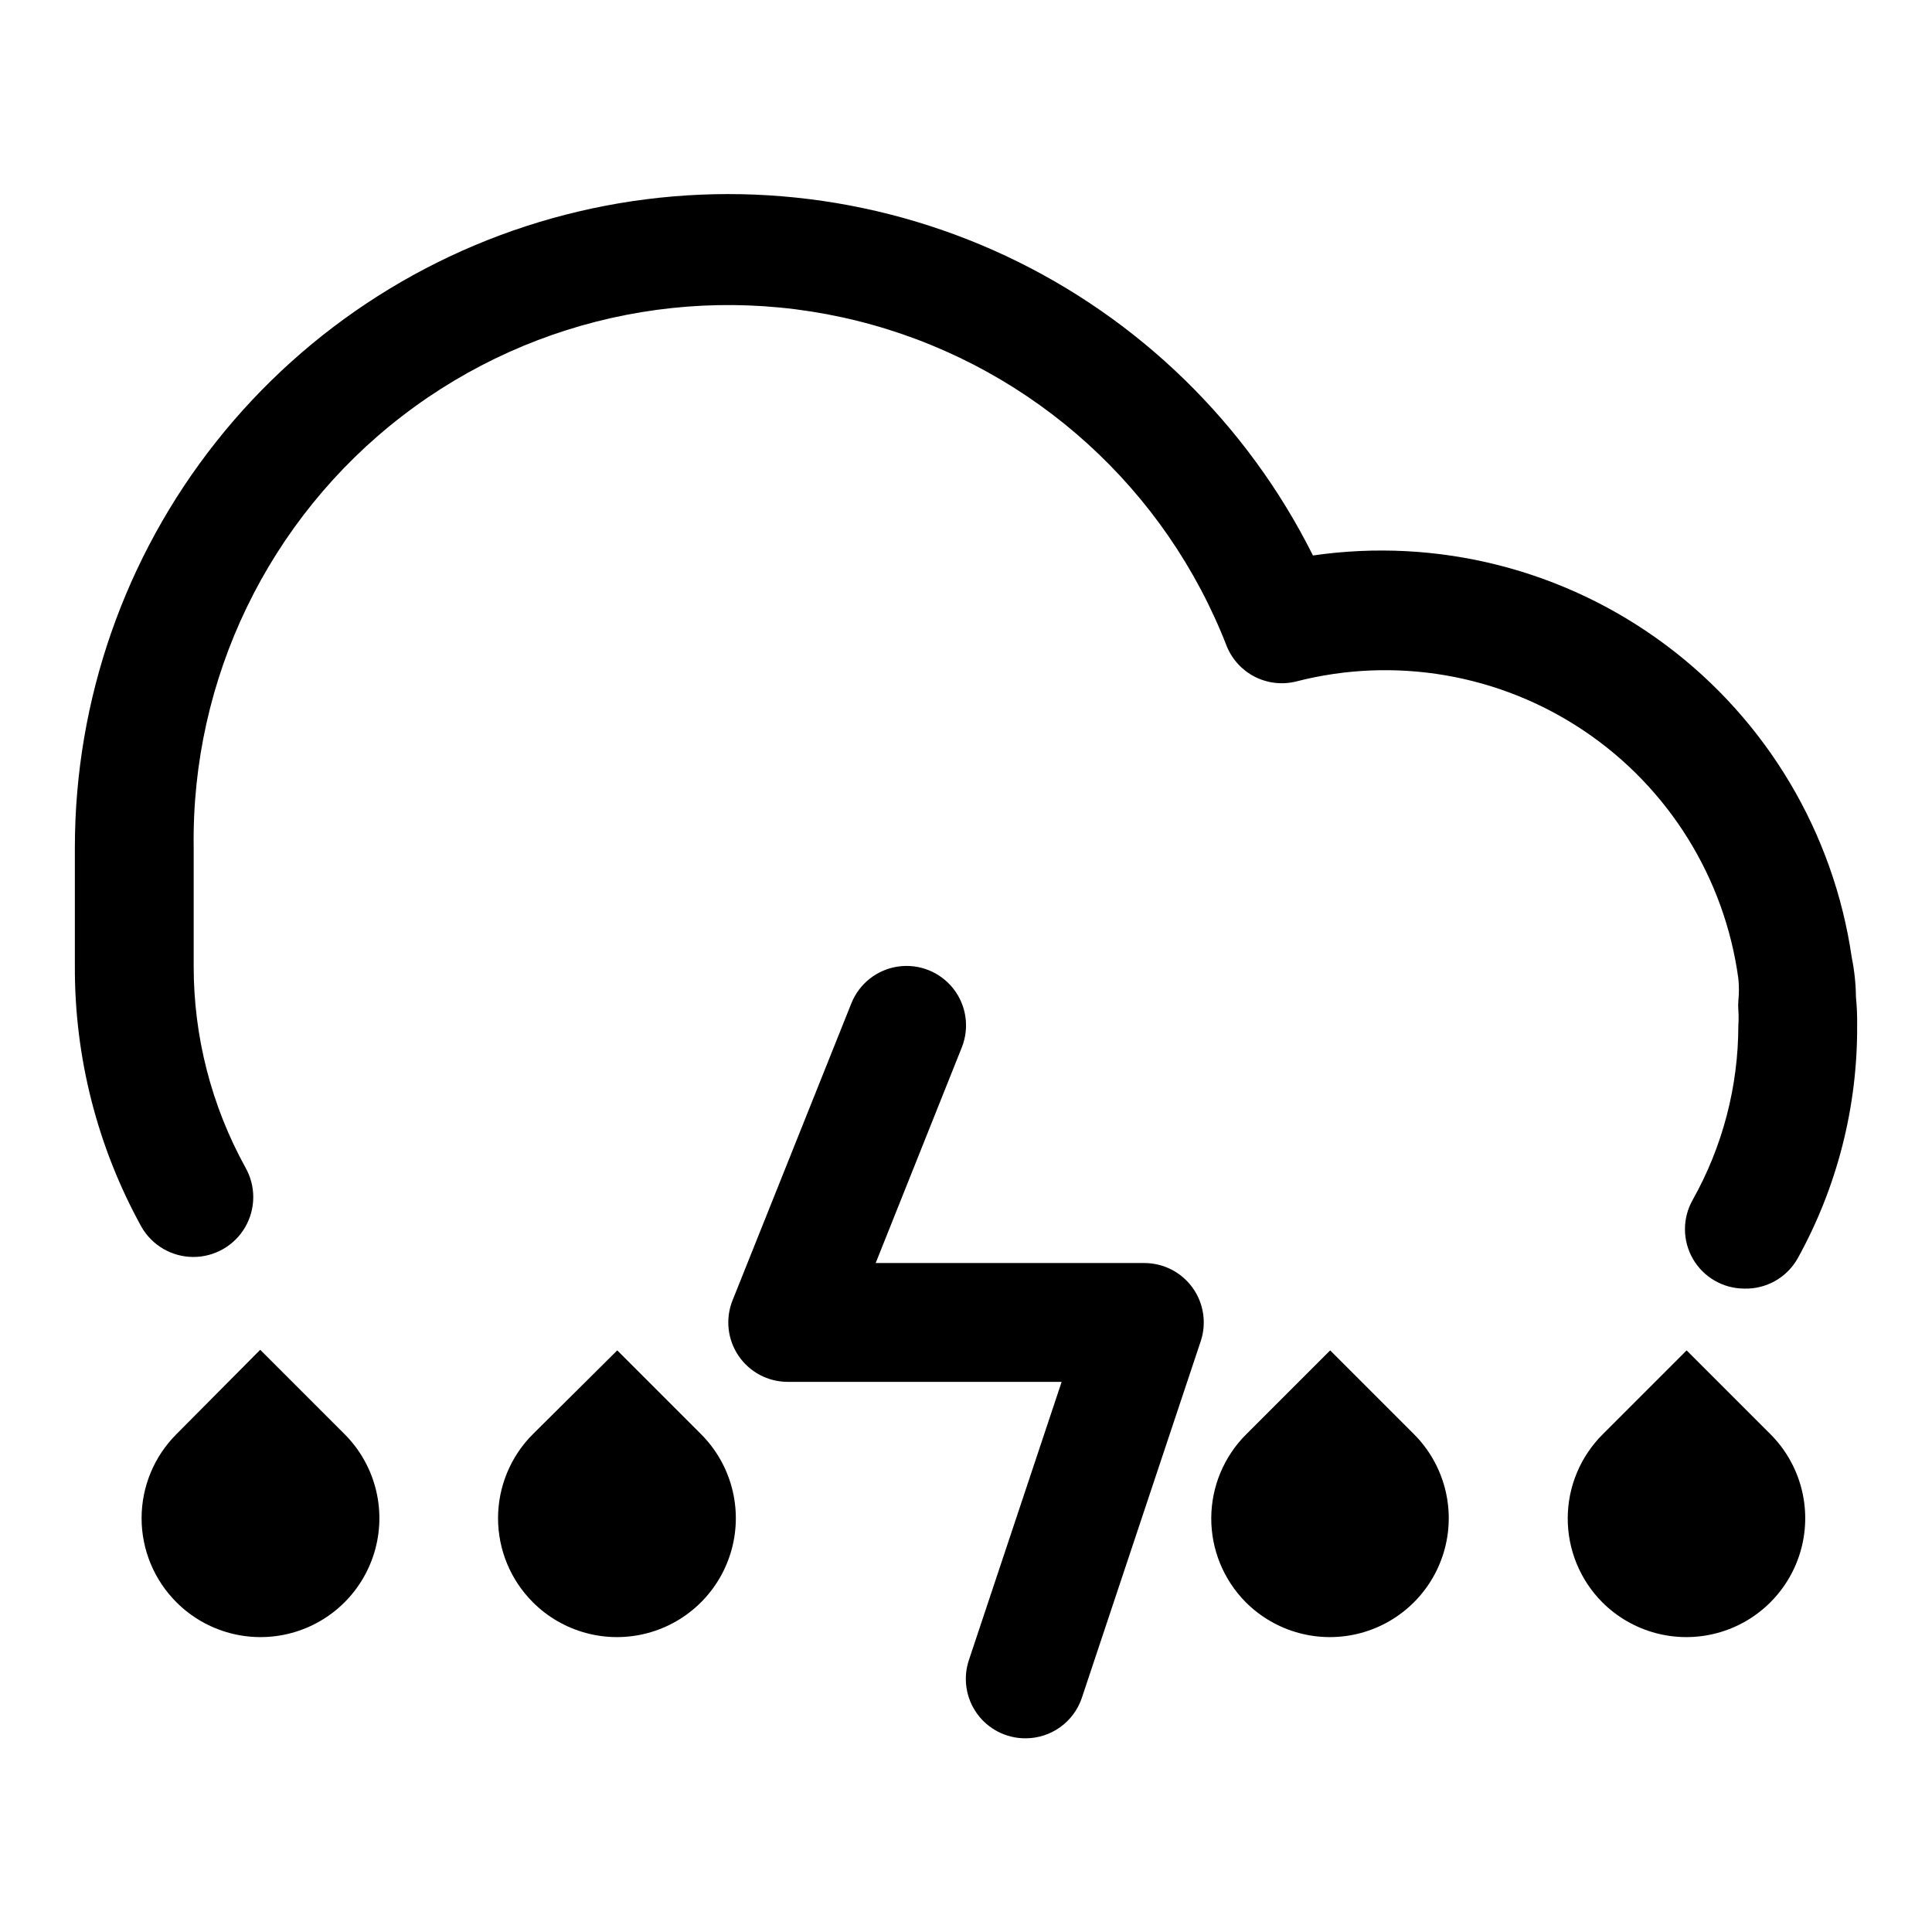 <?xml version="1.0" encoding="UTF-8"?>
<!-- Uploaded to: SVG Repo, www.svgrepo.com, Generator: SVG Repo Mixer Tools -->
<svg fill="#000000" width="800px" height="800px" version="1.1" viewBox="144 144 512 512" xmlns="http://www.w3.org/2000/svg">
 <g>
  <path d="m606.25 485.49c-5.59-0.008-10.754-2.981-13.57-7.805-2.816-4.824-2.867-10.781-0.129-15.652 7.949-14.133 12.121-30.074 12.125-46.289 0.102-1.363 0.102-2.731 0-4.094-0.059-0.785-0.059-1.574 0-2.359 0.203-1.992 0.203-3.996 0-5.984-3.644-26.715-18.531-50.602-40.906-65.641-22.379-15.039-50.117-19.797-76.23-13.078-3.676 0.926-7.559 0.496-10.945-1.207-3.383-1.707-6.035-4.578-7.477-8.082-16.148-41.637-50.984-73.227-94-85.234-43.012-12.012-89.172-3.039-124.56 24.207-35.383 27.25-55.852 69.586-55.23 114.24v31.488c-0.027 18.66 4.688 37.027 13.699 53.371 2.812 4.922 2.785 10.969-0.07 15.867-2.856 4.894-8.109 7.894-13.777 7.871s-10.891-3.074-13.703-7.996c-11.676-21.156-17.746-44.949-17.637-69.113v-31.488c0.027-39.008 13.219-76.867 37.441-107.44 24.223-30.574 58.062-52.078 96.027-61.023 37.969-8.945 77.848-4.809 113.17 11.734 35.324 16.547 64.031 44.531 81.469 79.426 33.07-4.816 66.703 3.711 93.484 23.703 26.785 19.992 44.523 49.809 49.312 82.883 0.695 3.422 1.062 6.902 1.102 10.391 0.246 2.512 0.352 5.035 0.316 7.559 0.125 21.582-5.297 42.832-15.746 61.719-1.406 2.5-3.469 4.574-5.965 5.988-2.496 1.414-5.336 2.121-8.203 2.039z"/>
  <path d="m285.22 568.62c7.961 7.961 19.562 11.066 30.434 8.156 10.871-2.914 19.363-11.406 22.277-22.281 2.914-10.871-0.195-22.473-8.152-30.43l-22.199-22.199-22.359 22.199c-5.91 5.906-9.234 13.918-9.234 22.277 0 8.355 3.324 16.371 9.234 22.277z"/>
  <path d="m190.76 568.62c7.957 7.961 19.559 11.066 30.43 8.156 10.875-2.914 19.367-11.406 22.277-22.281 2.914-10.871-0.195-22.473-8.152-30.43l-22.355-22.359-22.199 22.359c-5.914 5.906-9.238 13.918-9.238 22.277 0 8.355 3.324 16.371 9.238 22.277z"/>
  <path d="m474.15 568.62c7.961 7.961 19.559 11.066 30.434 8.156 10.871-2.914 19.363-11.406 22.277-22.281 2.914-10.871-0.195-22.473-8.156-30.43l-22.199-22.199-22.199 22.199c-5.934 5.883-9.281 13.887-9.312 22.246-0.027 8.355 3.266 16.383 9.156 22.309z"/>
  <path d="m568.62 568.62c7.961 7.961 19.559 11.066 30.434 8.156 10.871-2.914 19.363-11.406 22.277-22.281 2.914-10.871-0.195-22.473-8.156-30.43l-22.199-22.199-22.199 22.199c-5.934 5.883-9.281 13.887-9.312 22.246-0.031 8.355 3.266 16.383 9.156 22.309z"/>
  <path d="m415.74 604.67c-5.078 0.012-9.852-2.426-12.82-6.547-2.965-4.125-3.762-9.426-2.137-14.234l24.562-73.684h-72.582c-5.223 0.004-10.105-2.582-13.039-6.902-2.934-4.32-3.535-9.816-1.602-14.668l31.488-78.719c2.082-5.231 6.793-8.957 12.363-9.77 5.574-0.812 11.152 1.41 14.645 5.828 3.488 4.418 4.356 10.359 2.273 15.59l-22.828 57.152h71.164c5.078-0.012 9.852 2.426 12.82 6.547 2.965 4.121 3.762 9.422 2.137 14.234l-31.488 94.465c-1.055 3.129-3.066 5.844-5.754 7.766-2.684 1.922-5.902 2.949-9.203 2.941z"/>
 </g>
</svg>